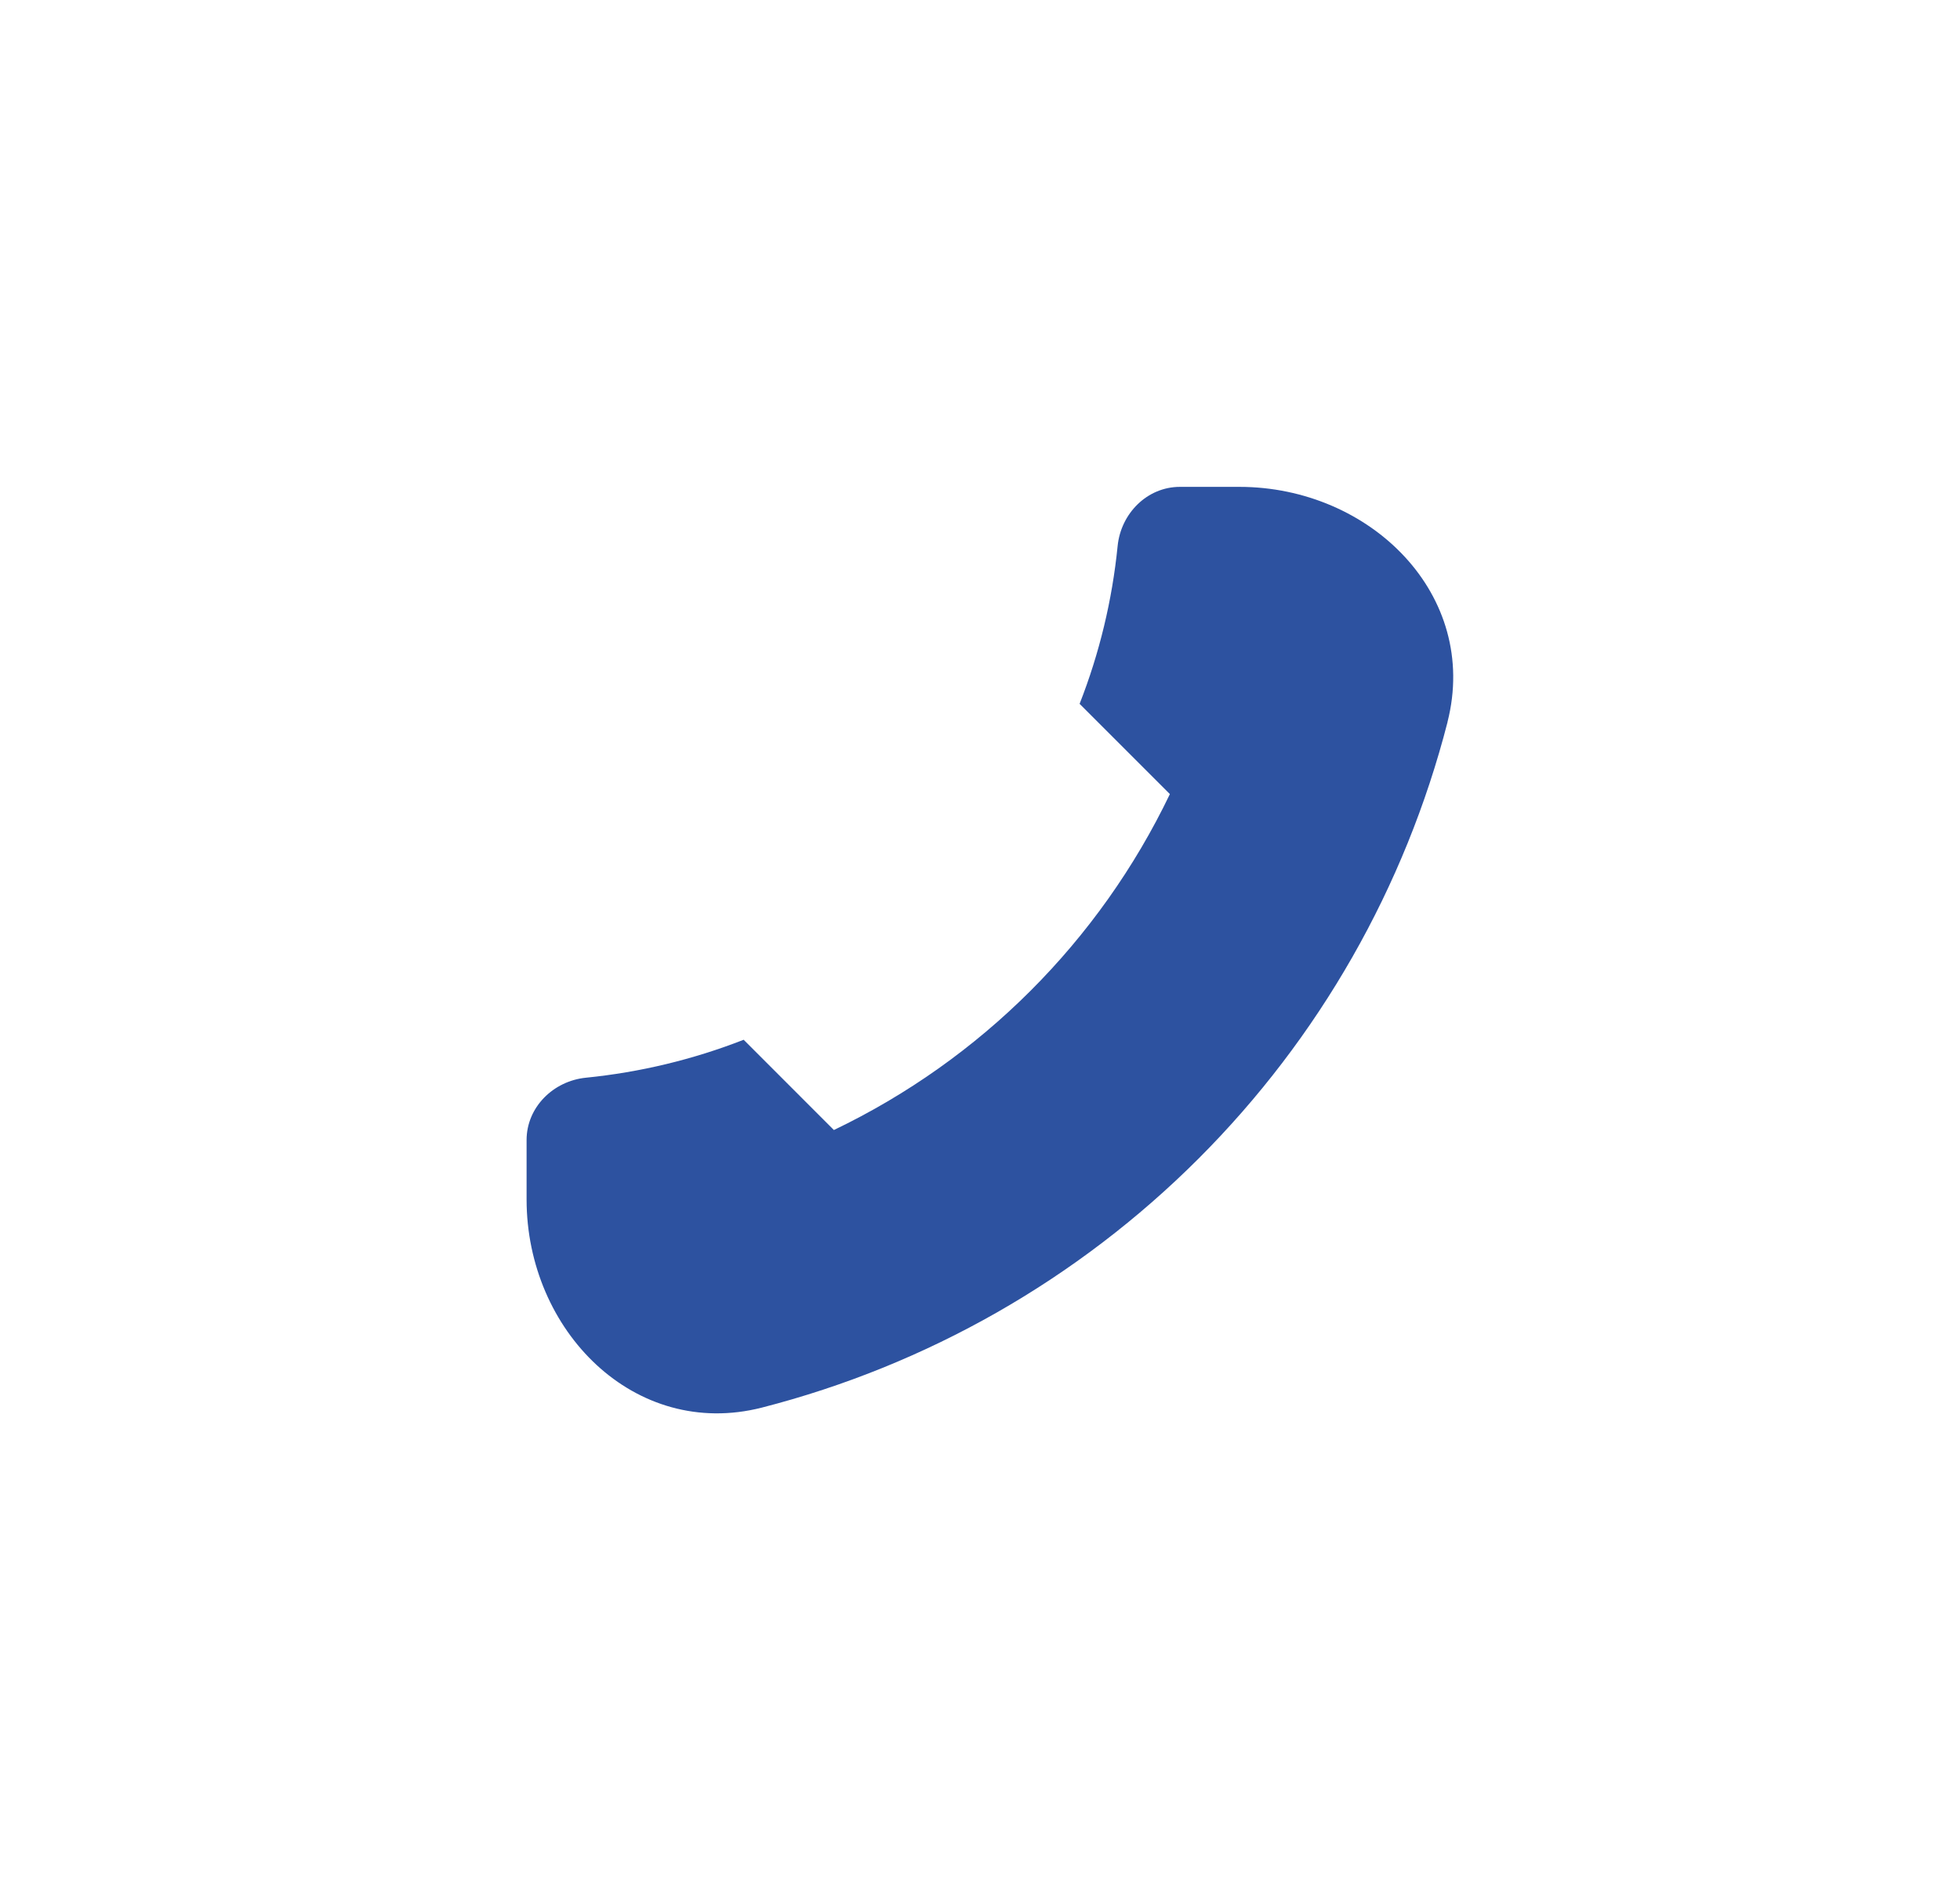<svg width="33" height="32" viewBox="0 0 33 32" fill="none" xmlns="http://www.w3.org/2000/svg">
<path d="M24.372 12.159C23.658 14.941 22.21 17.481 20.179 19.512C18.148 21.543 15.608 22.991 12.826 23.705C10.685 24.25 8.866 22.409 8.866 20.199V19.199C8.866 18.647 9.315 18.204 9.865 18.149C10.775 18.058 11.669 17.843 12.521 17.51L14.04 19.03C16.515 17.843 18.51 15.848 19.697 13.373L18.177 11.853C18.511 11.001 18.726 10.107 18.817 9.197C18.871 8.647 19.314 8.199 19.866 8.199H20.866C23.074 8.199 24.916 10.018 24.371 12.159" fill="#2D52A0"/>
</svg>
